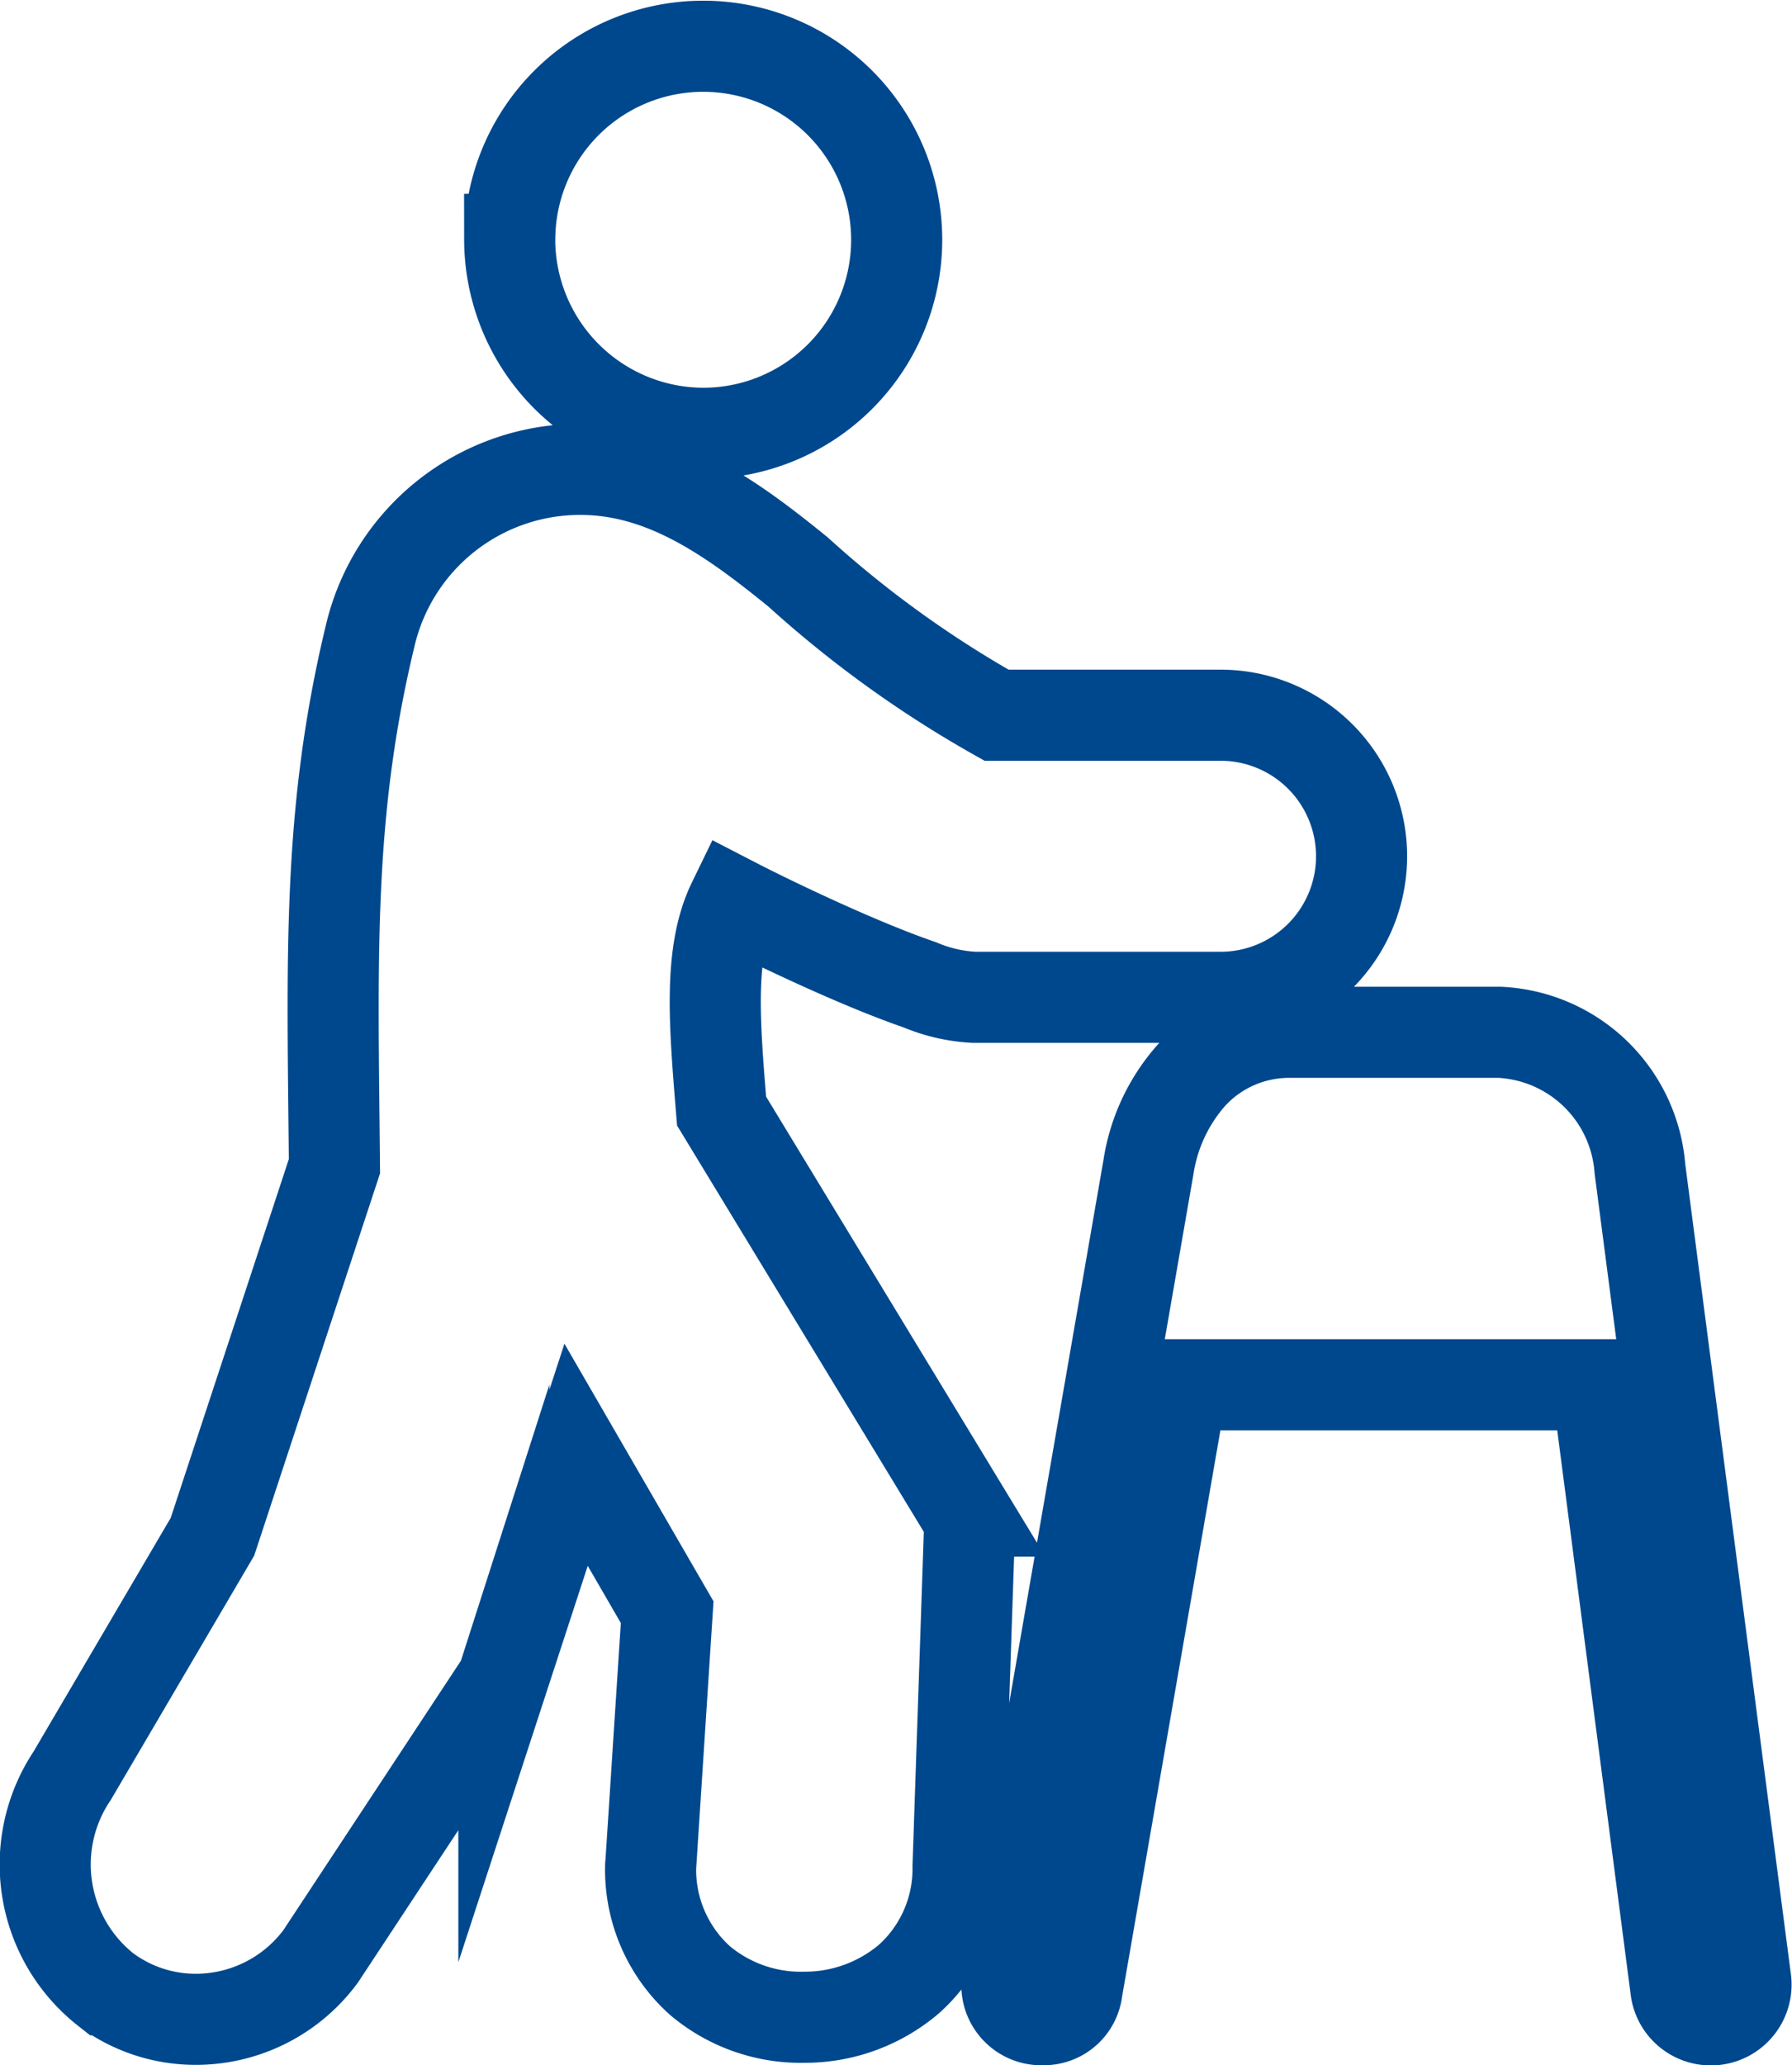 <?xml version="1.0" encoding="UTF-8"?>
<svg xmlns="http://www.w3.org/2000/svg" width="59.021" height="68" viewBox="0 0 59.021 68">
  <defs>
    <style>.a{fill:none;stroke:#00488d;stroke-miterlimit:10;stroke-width:3px;}</style>
  </defs>
  <g transform="translate(1.506 1.5)">
    <g transform="translate(0)">
      <path class="a" d="M31.683,63.621,36.319,36.93a5.9,5.9,0,0,1,1.428-3.04,4.357,4.357,0,0,1,3.19-1.4h6.951a4.866,4.866,0,0,1,4.618,4.491l3.482,26.691a1.16,1.16,0,1,1-2.3.3L51.1,44.094H37.427L33.966,64.025a1.1,1.1,0,0,1-1.12.975A1.134,1.134,0,0,1,31.683,63.621Zm-29.7.394A5.253,5.253,0,0,1,.873,56.965L5.491,49.1,9.509,36.9c-.061-6.785-.244-11.567,1.172-17.446a7.1,7.1,0,0,1,6.917-5.5h.009c2.78,0,5.028,1.636,7.175,3.382a36.046,36.046,0,0,0,6.534,4.713h7.378a4.644,4.644,0,0,1,0,9.289H30.581a5.266,5.266,0,0,1-1.787-.41c-.671-.23-1.445-.538-2.267-.891-1.19-.511-2.729-1.233-3.892-1.834-.812,1.67-.611,3.991-.375,6.881l8,13.17a1.162,1.162,0,0,1,.163.642l-.375,11.055a4.872,4.872,0,0,1-1.618,3.711,5.292,5.292,0,0,1-3.436,1.258,5.158,5.158,0,0,1-3.446-1.208,4.9,4.9,0,0,1-1.625-3.752c0-.026,0-.052.006-.077l.539-8.3-3-5.183-2.378,7.282a1.159,1.159,0,0,1-.136.284L9.091,62.86c-.011.017-.022.035-.034.052a5.113,5.113,0,0,1-4.114,2.076A4.955,4.955,0,0,1,1.985,64.015Zm13.3-57.633a6.372,6.372,0,1,1,6.372,6.385A6.394,6.394,0,0,1,15.281,6.382Z"></path>
    </g>
  </g>
</svg>
